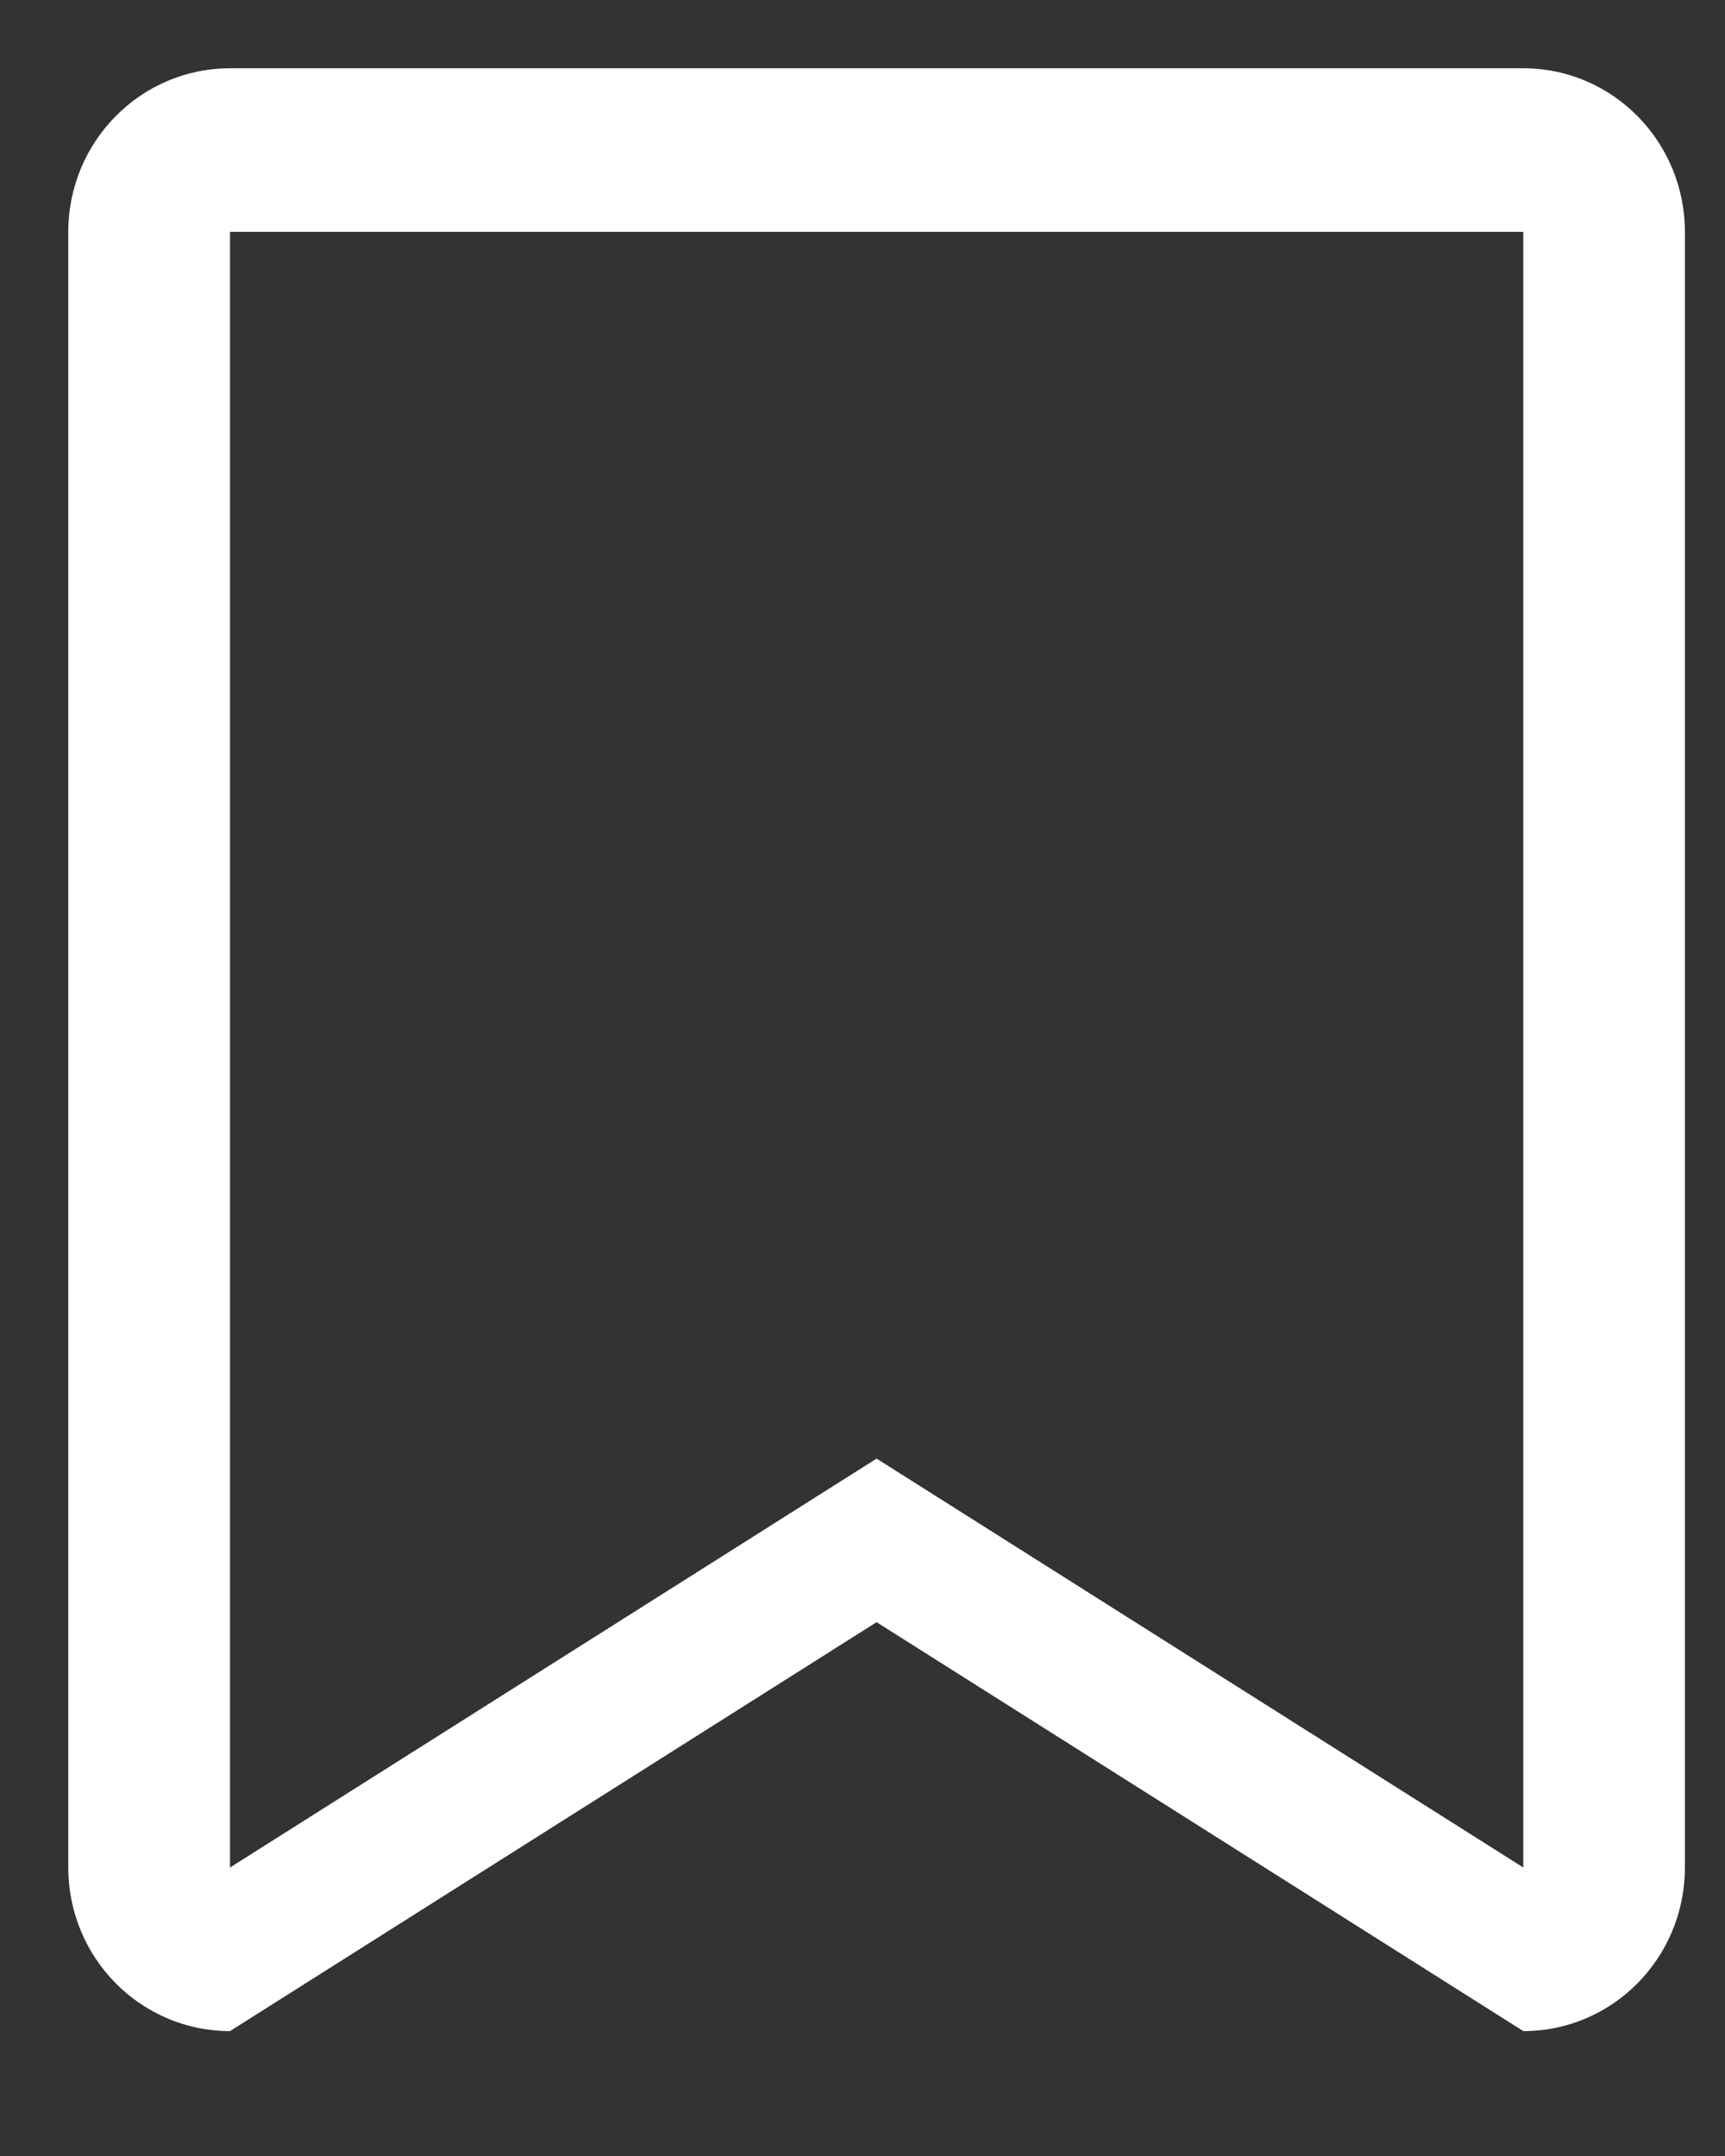 <?xml version="1.0" encoding="UTF-8"?>
<svg width="12px" height="15px" viewBox="0 0 12 15" version="1.1" xmlns="http://www.w3.org/2000/svg" xmlns:xlink="http://www.w3.org/1999/xlink">
    <rect x="0" y="0" width="12" height="15" fill="#333333" stroke="none"/>
    <!-- Generator: Sketch 60 (88103) - https://sketch.com -->
    <title>bookmark</title>
    <desc>Created with Sketch.</desc>
    <g id="Page-1" stroke="none" stroke-width="1" fill="none" fill-rule="evenodd">
        <g id="Desktop" transform="translate(-378, -503)" fill="#FFFFFF">
            <g id="HERO-COPY" transform="translate(155, 164)">
                <g id="bookmark-icon" transform="translate(205, 321)">
                    <g id="icon">
                        <path d="M28.597,32.131 L24.098,29.286 L19.6,32.131 C18.979,32.131 18.475,31.622 18.475,30.993 L18.475,19.613 C18.475,18.985 18.979,18.475 19.6,18.475 L28.597,18.475 C29.218,18.475 29.721,18.985 29.721,19.613 L29.721,30.993 C29.721,31.622 29.218,32.131 28.597,32.131 L28.597,32.131 Z M28.597,19.613 L19.6,19.613 L19.6,30.993 L24.098,28.148 L28.597,30.993 L28.597,19.613 L28.597,19.613 Z" id="bookmark"></path>
                    </g>
                </g>
            </g>
        </g>
    </g>
</svg>